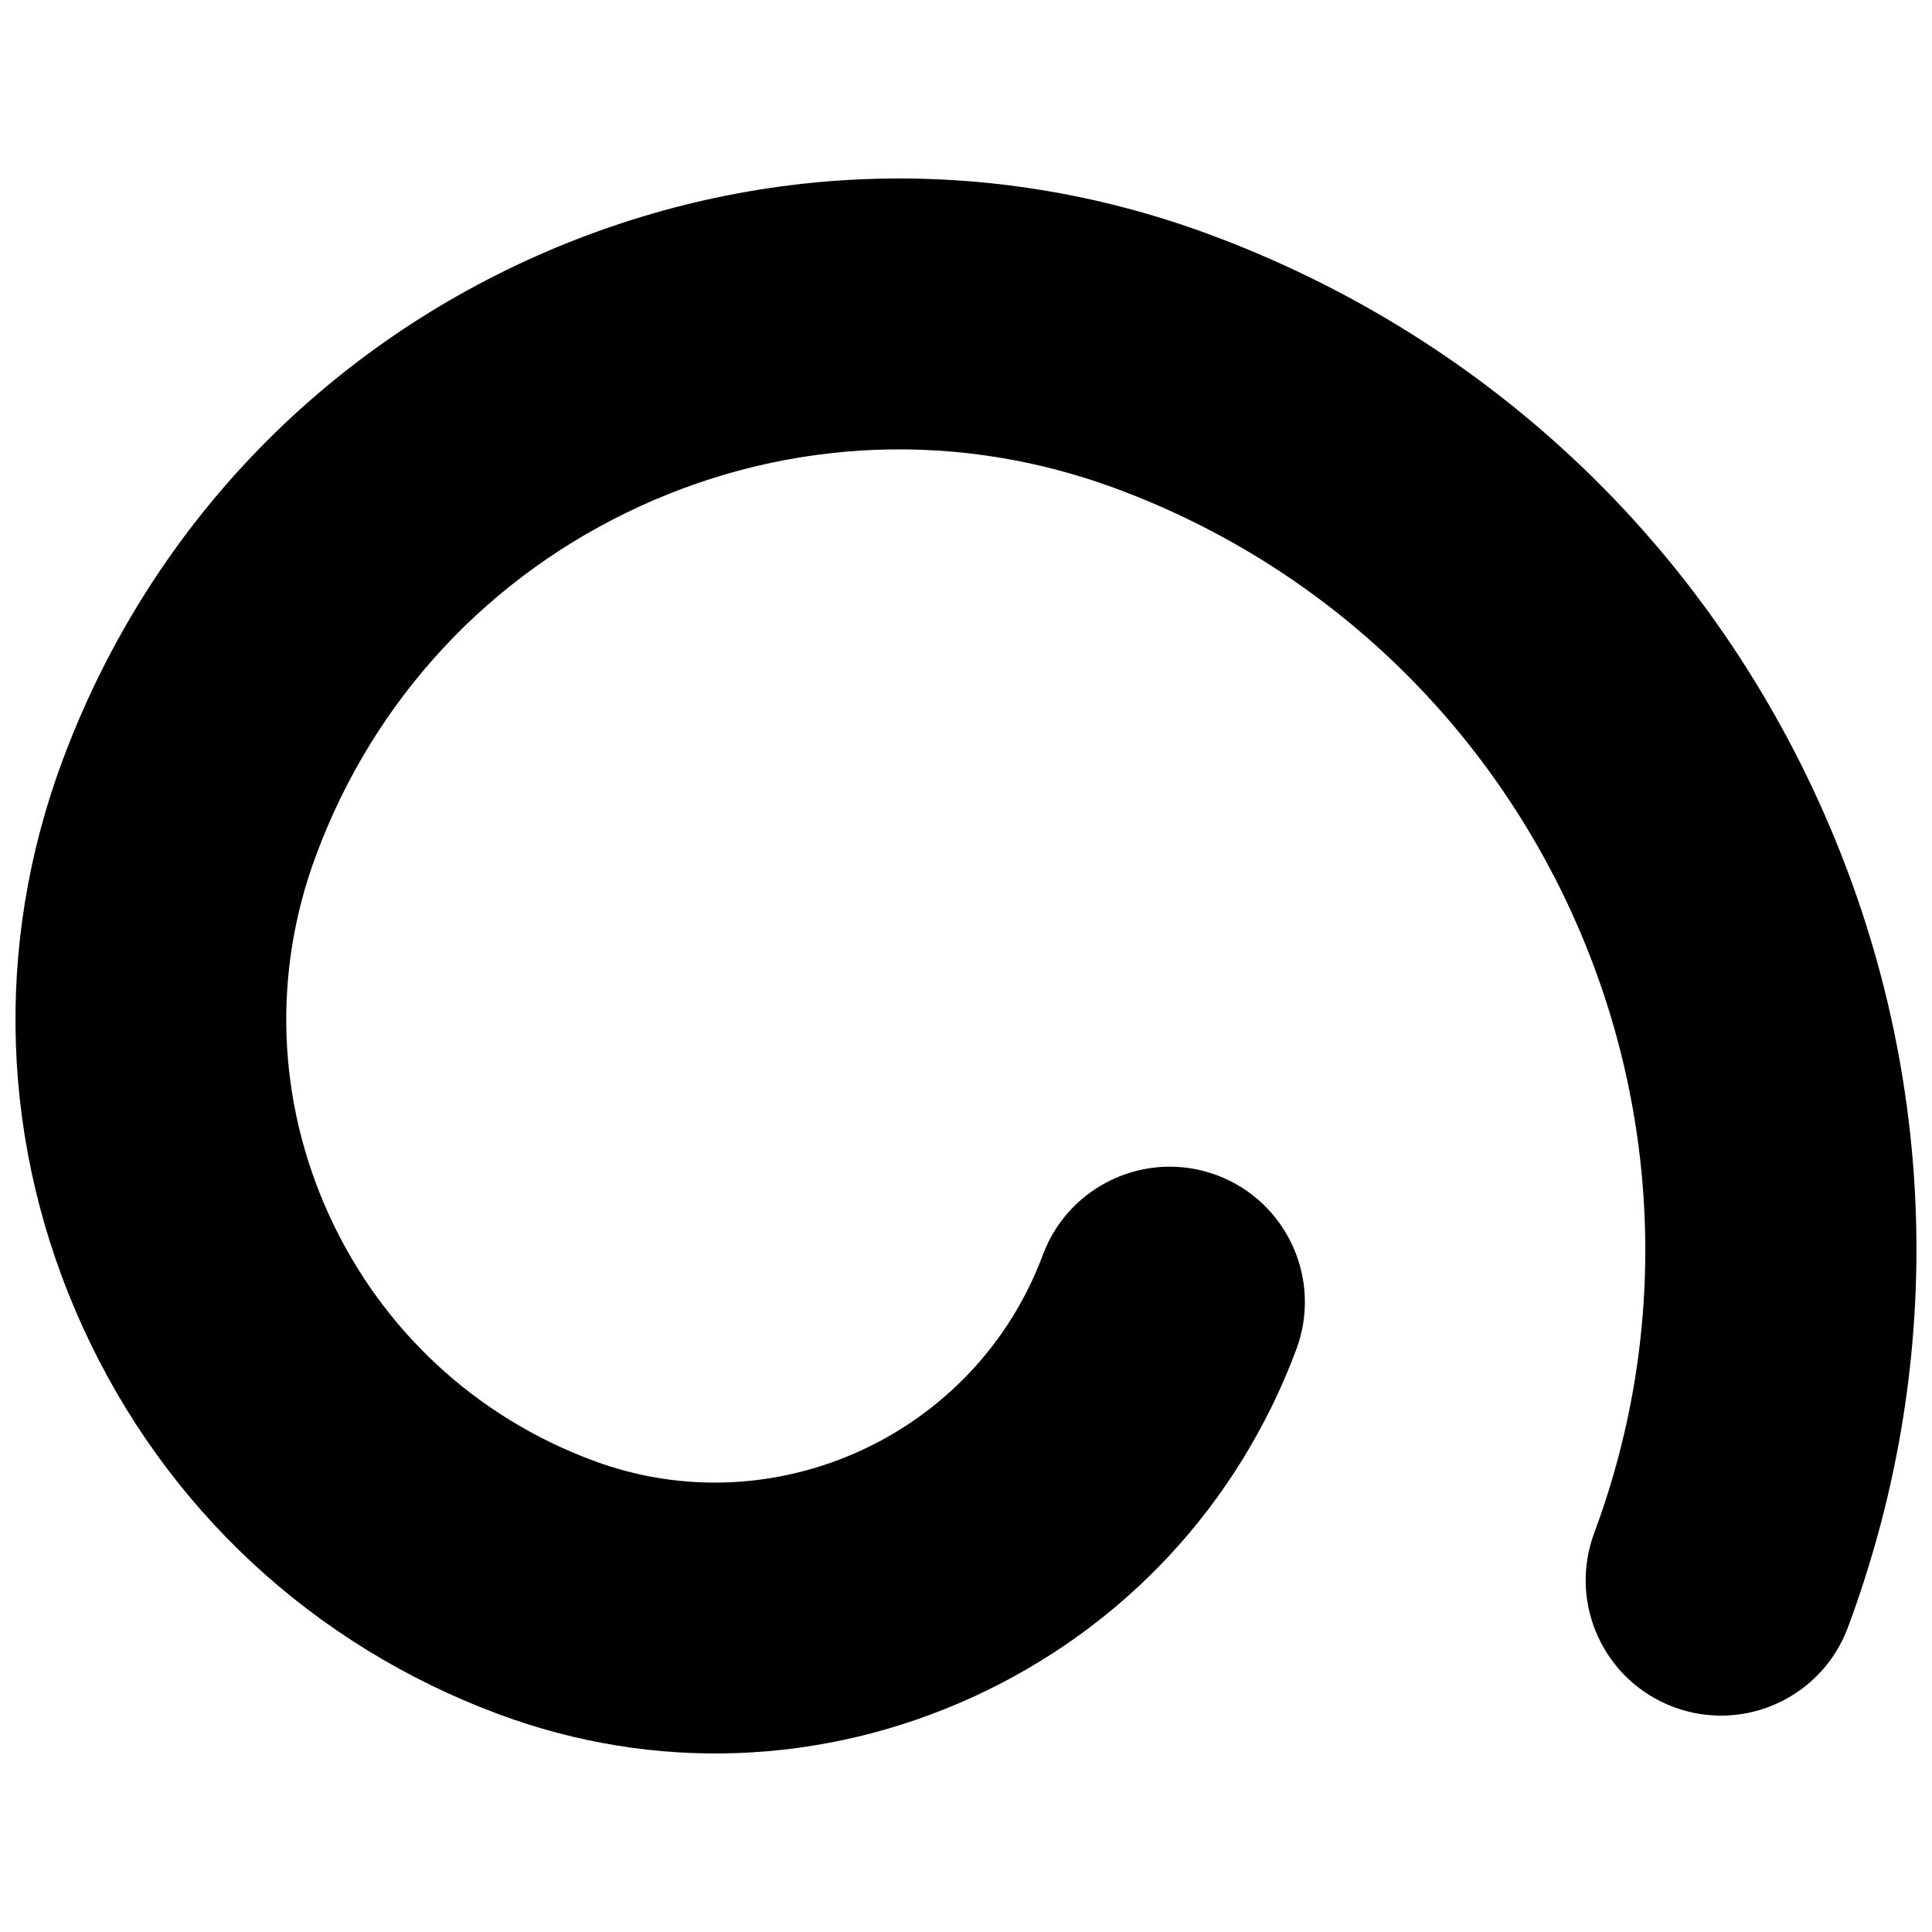 <?xml version="1.0" encoding="UTF-8"?>
<!-- Uploaded to: SVG Repo, www.svgrepo.com, Generator: SVG Repo Mixer Tools -->
<svg fill="#000000" width="800px" height="800px" version="1.1" viewBox="144 144 512 512" xmlns="http://www.w3.org/2000/svg">
 <path d="m283.87 212.88c-57.453 26.285-101.28 73.445-123.3 132.66-18.328 49.168-16.391 102.54 5.414 150.27 21.805 47.77 60.934 84.172 110.14 102.46 41.137 15.312 85.82 13.699 125.74-4.555 39.914-18.289 70.328-50.996 85.68-92.133 6.922-18.578-2.547-39.234-21.086-46.156-18.582-6.887-39.203 2.617-46.09 21.125-17.859 47.91-71.332 72.371-119.21 54.512-31.238-11.621-56.055-34.719-69.934-65.02-13.844-30.344-15.102-64.234-3.445-95.434 15.352-41.352 45.871-74.168 85.93-92.492 40.094-18.328 84.891-19.941 126.2-4.59 111.25 41.352 167.98 165.51 126.56 276.76-6.887 18.578 2.547 39.199 21.125 46.121 18.578 6.887 39.199-2.547 46.121-21.125 26.719-71.797 23.887-149.77-7.996-219.45-31.883-69.684-88.941-122.8-160.78-149.55-59.25-22.055-123.55-19.688-181.08 6.602z"/>
</svg>